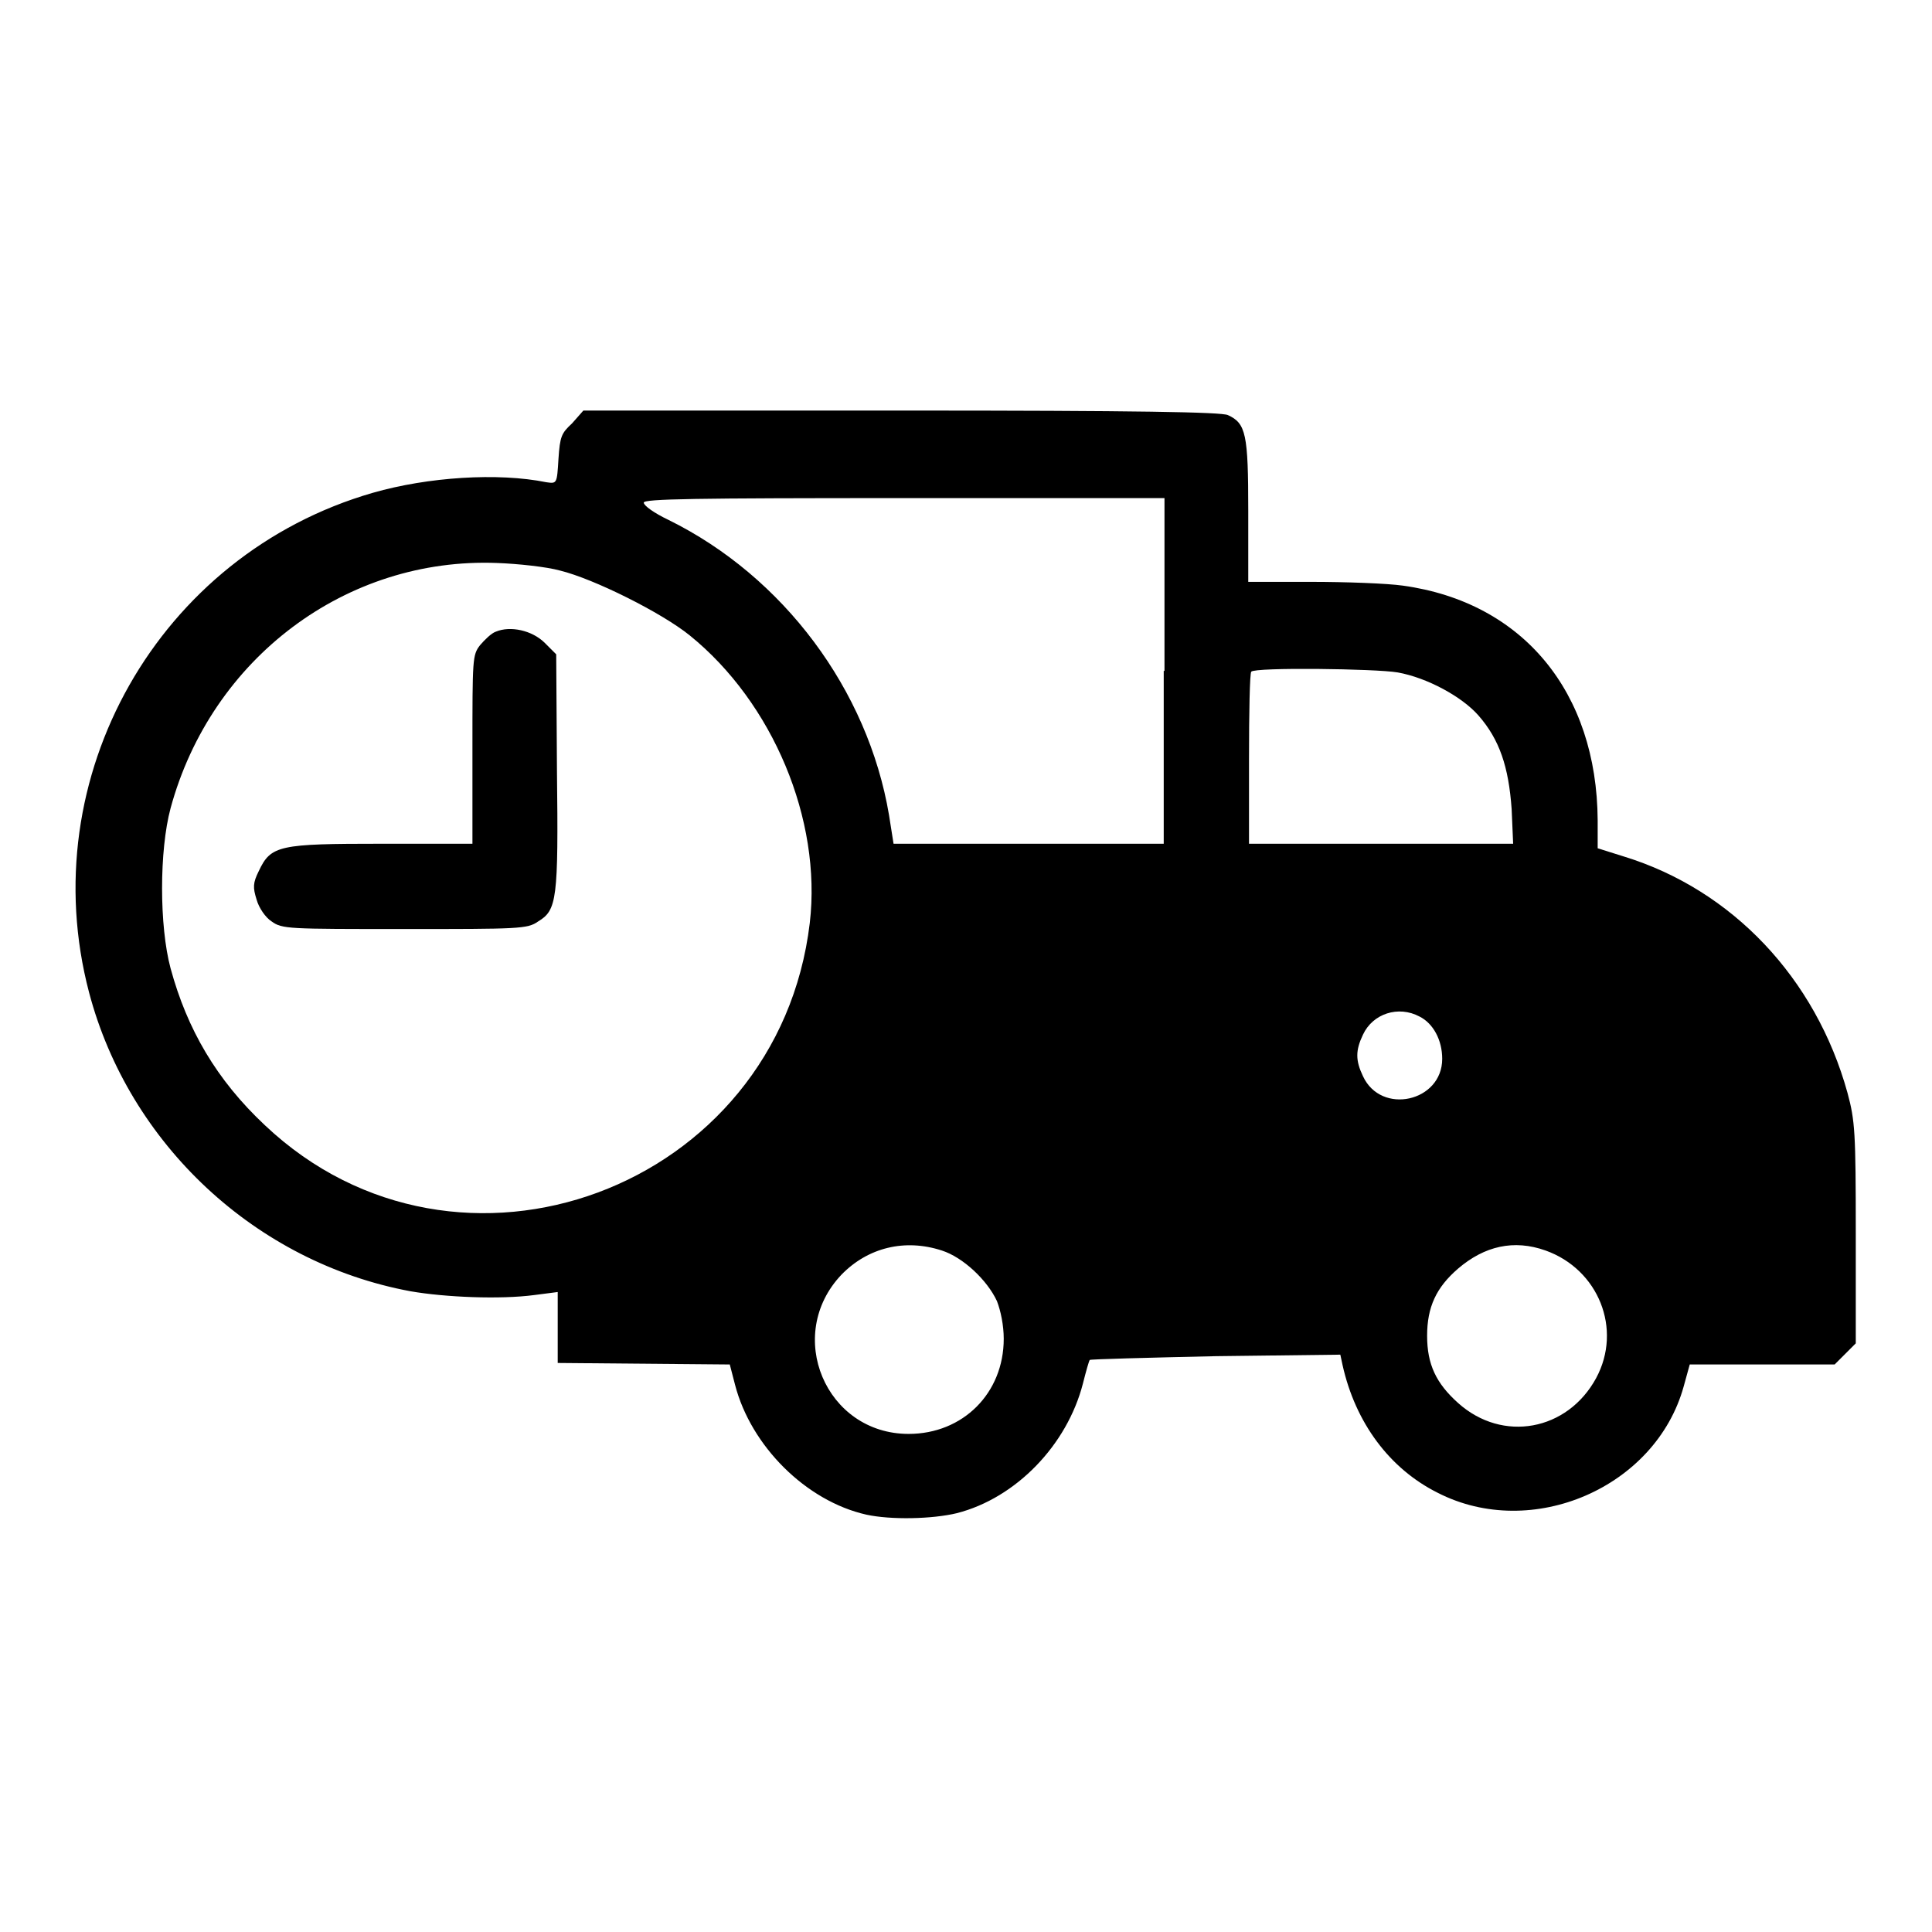 <?xml version="1.0" encoding="utf-8"?>
<!-- Svg Vector Icons : http://www.onlinewebfonts.com/icon -->
<!DOCTYPE svg PUBLIC "-//W3C//DTD SVG 1.1//EN" "http://www.w3.org/Graphics/SVG/1.1/DTD/svg11.dtd">
<svg version="1.1" xmlns="http://www.w3.org/2000/svg" xmlns:xlink="http://www.w3.org/1999/xlink" x="0px" y="0px" viewBox="0 0 256 256" enable-background="new 0 0 256 256" xml:space="preserve">
<g><g><g><path fill="#000000" d="M75.8,56.1c-1.4,1.3-1.6,1.7-1.8,4.7c-0.2,3.3-0.2,3.3-1.6,3.1c-6.4-1.3-15.7-0.7-23,1.4C21,73.5,4.3,103,11.8,131.5c5.3,20.1,22.1,35.8,42.6,39.6c4.6,0.8,11.9,1.1,16.4,0.5l3.1-0.4v4.7v4.7l11.4,0.1l11.4,0.1l0.7,2.7c2.1,8.1,9.4,15.4,17.4,17.2c3.2,0.7,8.7,0.6,12-0.2c7.8-2,14.6-9,16.7-17.2c0.4-1.6,0.8-3,0.9-3.1c0.1-0.1,7.7-0.3,16.7-0.5l16.5-0.2l0.3,1.4c1.7,7.6,6.2,13.7,12.6,16.9c12.5,6.4,28.9-0.7,32.6-14.1l0.8-2.9h9.6l9.6,0l1.4-1.4l1.4-1.4l0-14.6c0-13.4-0.1-14.9-1.1-18.6c-4.2-15.2-15.3-26.9-29.6-31.3l-3.5-1.1v-3.7c-0.1-17-9.9-28.9-25.8-31.1c-2.1-0.3-7.6-0.5-12.2-0.5h-8.3v-9.4c0-10.2-0.3-11.6-2.7-12.7c-0.9-0.4-11.8-0.6-43.3-0.6H77.3L75.8,56.1z M154.2,88.9v22.9h-17.9h-17.9l-0.6-3.8c-2.8-16.6-14-31.6-29.2-39.1c-1.9-0.9-3.3-1.9-3.3-2.3c0-0.5,6.7-0.6,34.5-0.6h34.5V88.9z M74.2,75.6c4.5,1.1,13.5,5.6,17.2,8.6c11,8.9,17.5,24.4,15.9,38.1c-4.2,35.3-46.6,51-72.2,26.8c-6.4-6-10.3-12.7-12.5-20.8c-1.5-5.6-1.5-15.6,0-21.2C28,87.2,45.9,73.8,65.9,74.6C68.6,74.7,72.4,75.1,74.2,75.6z M185.2,89.1c3.9,0.7,8.5,3.2,10.7,5.7c2.8,3.2,4,6.8,4.4,12.4l0.2,4.6H183h-17.5v-11.2c0-6.2,0.1-11.4,0.3-11.6C166.3,88.4,182.3,88.6,185.2,89.1z M188.1,134.7c1.8,0.9,3,3.1,3,5.6c0,5.7-8.1,7.5-10.5,2.3c-1-2.1-1-3.4,0-5.5C181.9,134.3,185.3,133.2,188.1,134.7z M124.8,165.7c2.8,0.9,6,3.9,7.3,6.7c0.5,1.3,0.9,3.2,0.9,5c0,7.2-5.4,12.6-12.6,12.6c-11,0-16.5-13.1-8.9-21.1C115,165.3,119.9,164.1,124.8,165.7z M204.8,165.7c7,2.5,10.2,10.4,6.7,16.9c-3.8,7-12.4,8.6-18.3,3.3c-2.9-2.6-4.1-5.1-4.1-8.9c0-3.8,1.2-6.4,4.1-8.9C196.7,165.1,200.6,164.2,204.8,165.7z"/><path fill="#000000" d="M65.7,83.7c-0.6,0.2-1.5,1.1-2.1,1.8c-1,1.3-1,1.8-1,13.8v12.5H50.6c-13.6,0-14.7,0.2-16.3,3.6c-0.8,1.6-0.8,2.2-0.3,3.8c0.3,1.1,1.2,2.4,2,2.9c1.4,1,2.1,1,17.6,1c15.1,0,16.3,0,17.7-1c2.5-1.5,2.7-2.9,2.5-20l-0.1-15.4l-1.5-1.5C70.5,83.5,67.6,82.9,65.7,83.7z"/></g></g></g>
</svg>